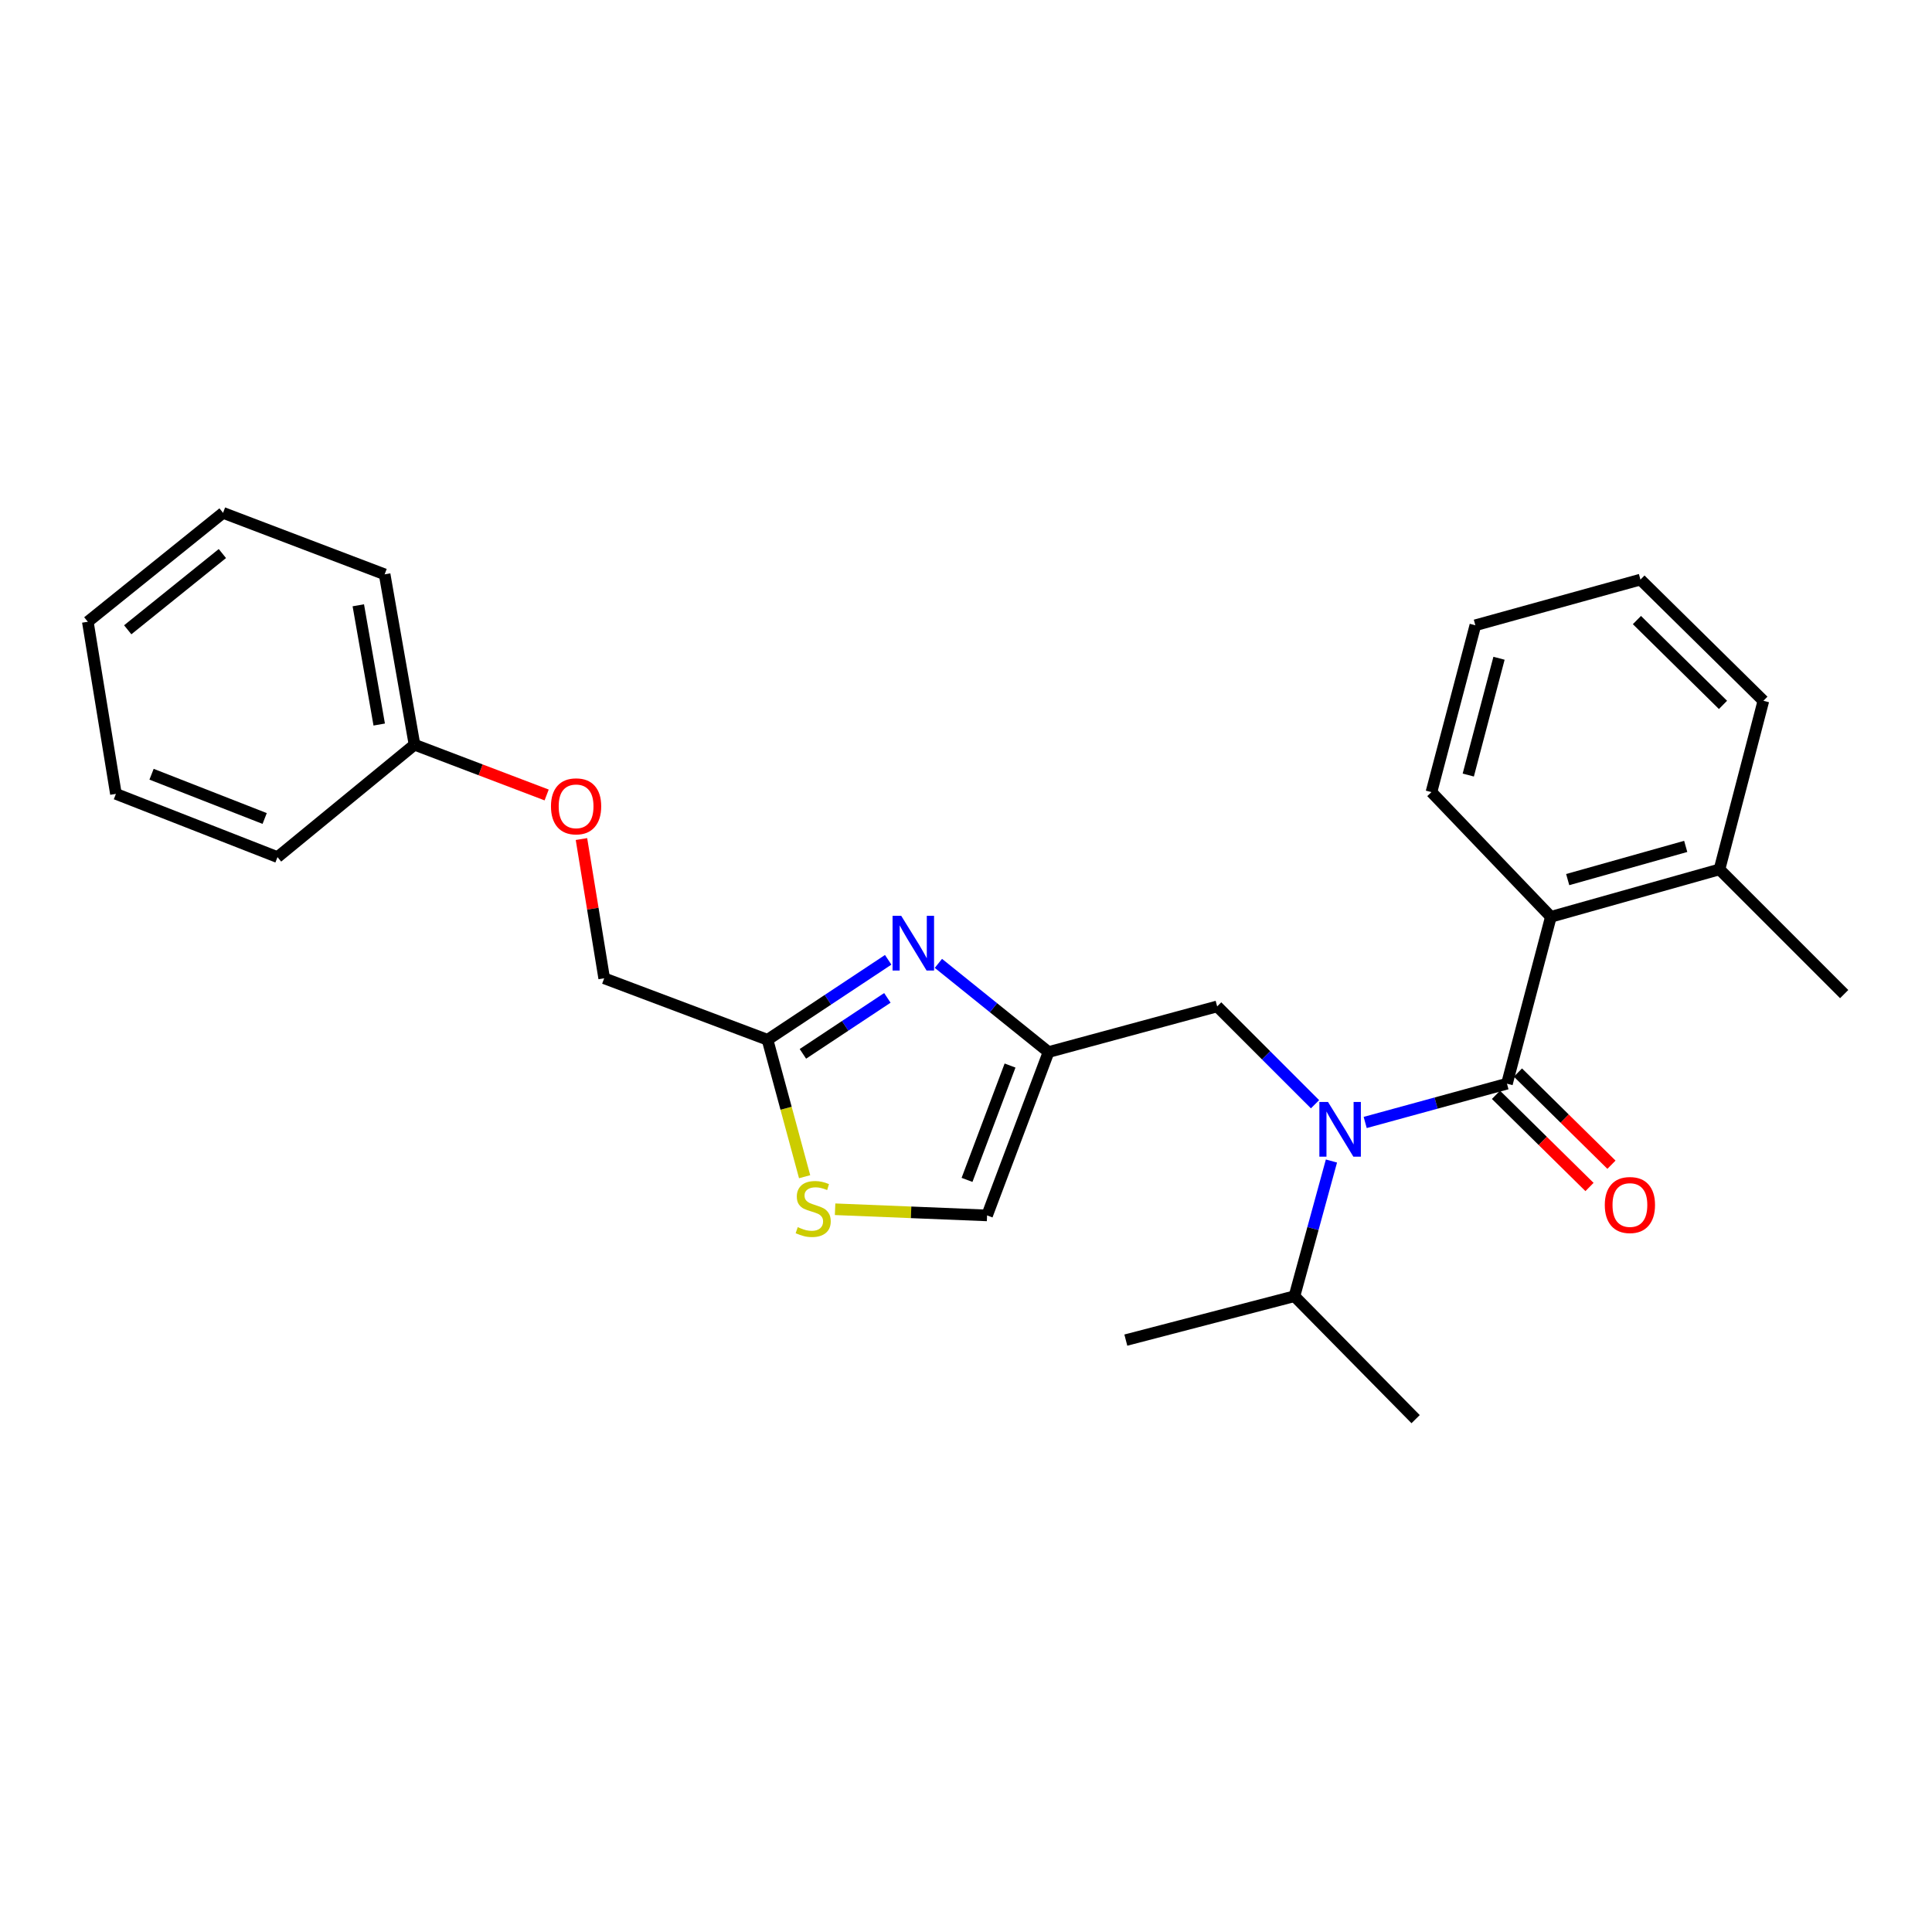 <?xml version='1.0' encoding='iso-8859-1'?>
<svg version='1.1' baseProfile='full'
              xmlns='http://www.w3.org/2000/svg'
                      xmlns:rdkit='http://www.rdkit.org/xml'
                      xmlns:xlink='http://www.w3.org/1999/xlink'
                  xml:space='preserve'
width='1000px' height='1000px' viewBox='0 0 1000 1000'>
<!-- END OF HEADER -->
<rect style='opacity:1.0;fill:#FFFFFF;stroke:none' width='1000' height='1000' x='0' y='0'> </rect>
<path class='bond-0' d='M 802.73,474.545 L 889.998,449.998' style='fill:none;fill-rule:evenodd;stroke:#000000;stroke-width:6px;stroke-linecap:butt;stroke-linejoin:miter;stroke-opacity:1' />
<path class='bond-0' d='M 811.437,455.277 L 872.524,438.094' style='fill:none;fill-rule:evenodd;stroke:#000000;stroke-width:6px;stroke-linecap:butt;stroke-linejoin:miter;stroke-opacity:1' />
<path class='bond-1' d='M 802.73,474.545 L 740.909,409.998' style='fill:none;fill-rule:evenodd;stroke:#000000;stroke-width:6px;stroke-linecap:butt;stroke-linejoin:miter;stroke-opacity:1' />
<path class='bond-2' d='M 802.73,474.545 L 780.001,560.913' style='fill:none;fill-rule:evenodd;stroke:#000000;stroke-width:6px;stroke-linecap:butt;stroke-linejoin:miter;stroke-opacity:1' />
<path class='bond-3' d='M 680.651,571.555 L 655.327,546.234' style='fill:none;fill-rule:evenodd;stroke:#0000FF;stroke-width:6px;stroke-linecap:butt;stroke-linejoin:miter;stroke-opacity:1' />
<path class='bond-3' d='M 655.327,546.234 L 630.002,520.913' style='fill:none;fill-rule:evenodd;stroke:#000000;stroke-width:6px;stroke-linecap:butt;stroke-linejoin:miter;stroke-opacity:1' />
<path class='bond-4' d='M 706.619,580.991 L 743.31,570.952' style='fill:none;fill-rule:evenodd;stroke:#0000FF;stroke-width:6px;stroke-linecap:butt;stroke-linejoin:miter;stroke-opacity:1' />
<path class='bond-4' d='M 743.31,570.952 L 780.001,560.913' style='fill:none;fill-rule:evenodd;stroke:#000000;stroke-width:6px;stroke-linecap:butt;stroke-linejoin:miter;stroke-opacity:1' />
<path class='bond-5' d='M 689.153,600.941 L 679.578,635.926' style='fill:none;fill-rule:evenodd;stroke:#0000FF;stroke-width:6px;stroke-linecap:butt;stroke-linejoin:miter;stroke-opacity:1' />
<path class='bond-5' d='M 679.578,635.926 L 670.003,670.911' style='fill:none;fill-rule:evenodd;stroke:#000000;stroke-width:6px;stroke-linecap:butt;stroke-linejoin:miter;stroke-opacity:1' />
<path class='bond-6' d='M 774.318,566.679 L 798.52,590.532' style='fill:none;fill-rule:evenodd;stroke:#000000;stroke-width:6px;stroke-linecap:butt;stroke-linejoin:miter;stroke-opacity:1' />
<path class='bond-6' d='M 798.52,590.532 L 822.723,614.386' style='fill:none;fill-rule:evenodd;stroke:#FF0000;stroke-width:6px;stroke-linecap:butt;stroke-linejoin:miter;stroke-opacity:1' />
<path class='bond-6' d='M 785.683,555.147 L 809.885,579.001' style='fill:none;fill-rule:evenodd;stroke:#000000;stroke-width:6px;stroke-linecap:butt;stroke-linejoin:miter;stroke-opacity:1' />
<path class='bond-6' d='M 809.885,579.001 L 834.088,602.854' style='fill:none;fill-rule:evenodd;stroke:#FF0000;stroke-width:6px;stroke-linecap:butt;stroke-linejoin:miter;stroke-opacity:1' />
<path class='bond-7' d='M 889.998,449.998 L 954.545,514.545' style='fill:none;fill-rule:evenodd;stroke:#000000;stroke-width:6px;stroke-linecap:butt;stroke-linejoin:miter;stroke-opacity:1' />
<path class='bond-8' d='M 889.998,449.998 L 912.728,362.73' style='fill:none;fill-rule:evenodd;stroke:#000000;stroke-width:6px;stroke-linecap:butt;stroke-linejoin:miter;stroke-opacity:1' />
<path class='bond-9' d='M 740.909,409.998 L 763.639,323.638' style='fill:none;fill-rule:evenodd;stroke:#000000;stroke-width:6px;stroke-linecap:butt;stroke-linejoin:miter;stroke-opacity:1' />
<path class='bond-9' d='M 759.976,401.165 L 775.887,340.713' style='fill:none;fill-rule:evenodd;stroke:#000000;stroke-width:6px;stroke-linecap:butt;stroke-linejoin:miter;stroke-opacity:1' />
<path class='bond-10' d='M 670.003,670.911 L 732.724,734.55' style='fill:none;fill-rule:evenodd;stroke:#000000;stroke-width:6px;stroke-linecap:butt;stroke-linejoin:miter;stroke-opacity:1' />
<path class='bond-11' d='M 670.003,670.911 L 582.726,693.641' style='fill:none;fill-rule:evenodd;stroke:#000000;stroke-width:6px;stroke-linecap:butt;stroke-linejoin:miter;stroke-opacity:1' />
<path class='bond-12' d='M 630.002,520.913 L 542.726,544.542' style='fill:none;fill-rule:evenodd;stroke:#000000;stroke-width:6px;stroke-linecap:butt;stroke-linejoin:miter;stroke-opacity:1' />
<path class='bond-13' d='M 300.961,434.291 L 306.844,470.325' style='fill:none;fill-rule:evenodd;stroke:#FF0000;stroke-width:6px;stroke-linecap:butt;stroke-linejoin:miter;stroke-opacity:1' />
<path class='bond-13' d='M 306.844,470.325 L 312.727,506.359' style='fill:none;fill-rule:evenodd;stroke:#000000;stroke-width:6px;stroke-linecap:butt;stroke-linejoin:miter;stroke-opacity:1' />
<path class='bond-14' d='M 282.946,411.477 L 248.747,398.464' style='fill:none;fill-rule:evenodd;stroke:#FF0000;stroke-width:6px;stroke-linecap:butt;stroke-linejoin:miter;stroke-opacity:1' />
<path class='bond-14' d='M 248.747,398.464 L 214.549,385.451' style='fill:none;fill-rule:evenodd;stroke:#000000;stroke-width:6px;stroke-linecap:butt;stroke-linejoin:miter;stroke-opacity:1' />
<path class='bond-15' d='M 312.727,506.359 L 397.27,538.183' style='fill:none;fill-rule:evenodd;stroke:#000000;stroke-width:6px;stroke-linecap:butt;stroke-linejoin:miter;stroke-opacity:1' />
<path class='bond-16' d='M 432.24,625.91 L 471.575,627.502' style='fill:none;fill-rule:evenodd;stroke:#CCCC00;stroke-width:6px;stroke-linecap:butt;stroke-linejoin:miter;stroke-opacity:1' />
<path class='bond-16' d='M 471.575,627.502 L 510.911,629.094' style='fill:none;fill-rule:evenodd;stroke:#000000;stroke-width:6px;stroke-linecap:butt;stroke-linejoin:miter;stroke-opacity:1' />
<path class='bond-17' d='M 416.471,609.071 L 406.871,573.627' style='fill:none;fill-rule:evenodd;stroke:#CCCC00;stroke-width:6px;stroke-linecap:butt;stroke-linejoin:miter;stroke-opacity:1' />
<path class='bond-17' d='M 406.871,573.627 L 397.27,538.183' style='fill:none;fill-rule:evenodd;stroke:#000000;stroke-width:6px;stroke-linecap:butt;stroke-linejoin:miter;stroke-opacity:1' />
<path class='bond-18' d='M 510.911,629.094 L 542.726,544.542' style='fill:none;fill-rule:evenodd;stroke:#000000;stroke-width:6px;stroke-linecap:butt;stroke-linejoin:miter;stroke-opacity:1' />
<path class='bond-18' d='M 500.529,610.709 L 522.8,551.523' style='fill:none;fill-rule:evenodd;stroke:#000000;stroke-width:6px;stroke-linecap:butt;stroke-linejoin:miter;stroke-opacity:1' />
<path class='bond-19' d='M 115.452,265.45 L 45.455,321.821' style='fill:none;fill-rule:evenodd;stroke:#000000;stroke-width:6px;stroke-linecap:butt;stroke-linejoin:miter;stroke-opacity:1' />
<path class='bond-19' d='M 115.108,286.516 L 66.109,325.976' style='fill:none;fill-rule:evenodd;stroke:#000000;stroke-width:6px;stroke-linecap:butt;stroke-linejoin:miter;stroke-opacity:1' />
<path class='bond-20' d='M 115.452,265.45 L 199.086,297.274' style='fill:none;fill-rule:evenodd;stroke:#000000;stroke-width:6px;stroke-linecap:butt;stroke-linejoin:miter;stroke-opacity:1' />
<path class='bond-21' d='M 45.455,321.821 L 59.999,410.906' style='fill:none;fill-rule:evenodd;stroke:#000000;stroke-width:6px;stroke-linecap:butt;stroke-linejoin:miter;stroke-opacity:1' />
<path class='bond-22' d='M 59.999,410.906 L 143.633,443.638' style='fill:none;fill-rule:evenodd;stroke:#000000;stroke-width:6px;stroke-linecap:butt;stroke-linejoin:miter;stroke-opacity:1' />
<path class='bond-22' d='M 78.445,400.739 L 136.989,423.651' style='fill:none;fill-rule:evenodd;stroke:#000000;stroke-width:6px;stroke-linecap:butt;stroke-linejoin:miter;stroke-opacity:1' />
<path class='bond-23' d='M 143.633,443.638 L 214.549,385.451' style='fill:none;fill-rule:evenodd;stroke:#000000;stroke-width:6px;stroke-linecap:butt;stroke-linejoin:miter;stroke-opacity:1' />
<path class='bond-24' d='M 214.549,385.451 L 199.086,297.274' style='fill:none;fill-rule:evenodd;stroke:#000000;stroke-width:6px;stroke-linecap:butt;stroke-linejoin:miter;stroke-opacity:1' />
<path class='bond-24' d='M 196.282,375.021 L 185.458,313.297' style='fill:none;fill-rule:evenodd;stroke:#000000;stroke-width:6px;stroke-linecap:butt;stroke-linejoin:miter;stroke-opacity:1' />
<path class='bond-25' d='M 542.726,544.542 L 514.22,521.59' style='fill:none;fill-rule:evenodd;stroke:#000000;stroke-width:6px;stroke-linecap:butt;stroke-linejoin:miter;stroke-opacity:1' />
<path class='bond-25' d='M 514.22,521.59 L 485.714,498.638' style='fill:none;fill-rule:evenodd;stroke:#0000FF;stroke-width:6px;stroke-linecap:butt;stroke-linejoin:miter;stroke-opacity:1' />
<path class='bond-26' d='M 459.725,496.797 L 428.497,517.49' style='fill:none;fill-rule:evenodd;stroke:#0000FF;stroke-width:6px;stroke-linecap:butt;stroke-linejoin:miter;stroke-opacity:1' />
<path class='bond-26' d='M 428.497,517.49 L 397.27,538.183' style='fill:none;fill-rule:evenodd;stroke:#000000;stroke-width:6px;stroke-linecap:butt;stroke-linejoin:miter;stroke-opacity:1' />
<path class='bond-26' d='M 459.3,516.502 L 437.441,530.987' style='fill:none;fill-rule:evenodd;stroke:#0000FF;stroke-width:6px;stroke-linecap:butt;stroke-linejoin:miter;stroke-opacity:1' />
<path class='bond-26' d='M 437.441,530.987 L 415.582,545.472' style='fill:none;fill-rule:evenodd;stroke:#000000;stroke-width:6px;stroke-linecap:butt;stroke-linejoin:miter;stroke-opacity:1' />
<path class='bond-27' d='M 912.728,362.73 L 849.09,300' style='fill:none;fill-rule:evenodd;stroke:#000000;stroke-width:6px;stroke-linecap:butt;stroke-linejoin:miter;stroke-opacity:1' />
<path class='bond-27' d='M 891.817,364.851 L 847.27,320.94' style='fill:none;fill-rule:evenodd;stroke:#000000;stroke-width:6px;stroke-linecap:butt;stroke-linejoin:miter;stroke-opacity:1' />
<path class='bond-28' d='M 763.639,323.638 L 849.09,300' style='fill:none;fill-rule:evenodd;stroke:#000000;stroke-width:6px;stroke-linecap:butt;stroke-linejoin:miter;stroke-opacity:1' />
<path  class='atom-1' d='M 687.381 570.383
L 696.661 585.383
Q 697.581 586.863, 699.061 589.543
Q 700.541 592.223, 700.621 592.383
L 700.621 570.383
L 704.381 570.383
L 704.381 598.703
L 700.501 598.703
L 690.541 582.303
Q 689.381 580.383, 688.141 578.183
Q 686.941 575.983, 686.581 575.303
L 686.581 598.703
L 682.901 598.703
L 682.901 570.383
L 687.381 570.383
' fill='#0000FF'/>
<path  class='atom-3' d='M 830.639 623.714
Q 830.639 616.914, 833.999 613.114
Q 837.359 609.314, 843.639 609.314
Q 849.919 609.314, 853.279 613.114
Q 856.639 616.914, 856.639 623.714
Q 856.639 630.594, 853.239 634.514
Q 849.839 638.394, 843.639 638.394
Q 837.399 638.394, 833.999 634.514
Q 830.639 630.634, 830.639 623.714
M 843.639 635.194
Q 847.959 635.194, 850.279 632.314
Q 852.639 629.394, 852.639 623.714
Q 852.639 618.154, 850.279 615.354
Q 847.959 612.514, 843.639 612.514
Q 839.319 612.514, 836.959 615.314
Q 834.639 618.114, 834.639 623.714
Q 834.639 629.434, 836.959 632.314
Q 839.319 635.194, 843.639 635.194
' fill='#FF0000'/>
<path  class='atom-9' d='M 285.183 417.354
Q 285.183 410.554, 288.543 406.754
Q 291.903 402.954, 298.183 402.954
Q 304.463 402.954, 307.823 406.754
Q 311.183 410.554, 311.183 417.354
Q 311.183 424.234, 307.783 428.154
Q 304.383 432.034, 298.183 432.034
Q 291.943 432.034, 288.543 428.154
Q 285.183 424.274, 285.183 417.354
M 298.183 428.834
Q 302.503 428.834, 304.823 425.954
Q 307.183 423.034, 307.183 417.354
Q 307.183 411.794, 304.823 408.994
Q 302.503 406.154, 298.183 406.154
Q 293.863 406.154, 291.503 408.954
Q 289.183 411.754, 289.183 417.354
Q 289.183 423.074, 291.503 425.954
Q 293.863 428.834, 298.183 428.834
' fill='#FF0000'/>
<path  class='atom-11' d='M 412.908 635.171
Q 413.228 635.291, 414.548 635.851
Q 415.868 636.411, 417.308 636.771
Q 418.788 637.091, 420.228 637.091
Q 422.908 637.091, 424.468 635.811
Q 426.028 634.491, 426.028 632.211
Q 426.028 630.651, 425.228 629.691
Q 424.468 628.731, 423.268 628.211
Q 422.068 627.691, 420.068 627.091
Q 417.548 626.331, 416.028 625.611
Q 414.548 624.891, 413.468 623.371
Q 412.428 621.851, 412.428 619.291
Q 412.428 615.731, 414.828 613.531
Q 417.268 611.331, 422.068 611.331
Q 425.348 611.331, 429.068 612.891
L 428.148 615.971
Q 424.748 614.571, 422.188 614.571
Q 419.428 614.571, 417.908 615.731
Q 416.388 616.851, 416.428 618.811
Q 416.428 620.331, 417.188 621.251
Q 417.988 622.171, 419.108 622.691
Q 420.268 623.211, 422.188 623.811
Q 424.748 624.611, 426.268 625.411
Q 427.788 626.211, 428.868 627.851
Q 429.988 629.451, 429.988 632.211
Q 429.988 636.131, 427.348 638.251
Q 424.748 640.331, 420.388 640.331
Q 417.868 640.331, 415.948 639.771
Q 414.068 639.251, 411.828 638.331
L 412.908 635.171
' fill='#CCCC00'/>
<path  class='atom-20' d='M 466.468 474.021
L 475.748 489.021
Q 476.668 490.501, 478.148 493.181
Q 479.628 495.861, 479.708 496.021
L 479.708 474.021
L 483.468 474.021
L 483.468 502.341
L 479.588 502.341
L 469.628 485.941
Q 468.468 484.021, 467.228 481.821
Q 466.028 479.621, 465.668 478.941
L 465.668 502.341
L 461.988 502.341
L 461.988 474.021
L 466.468 474.021
' fill='#0000FF'/>
</svg>

